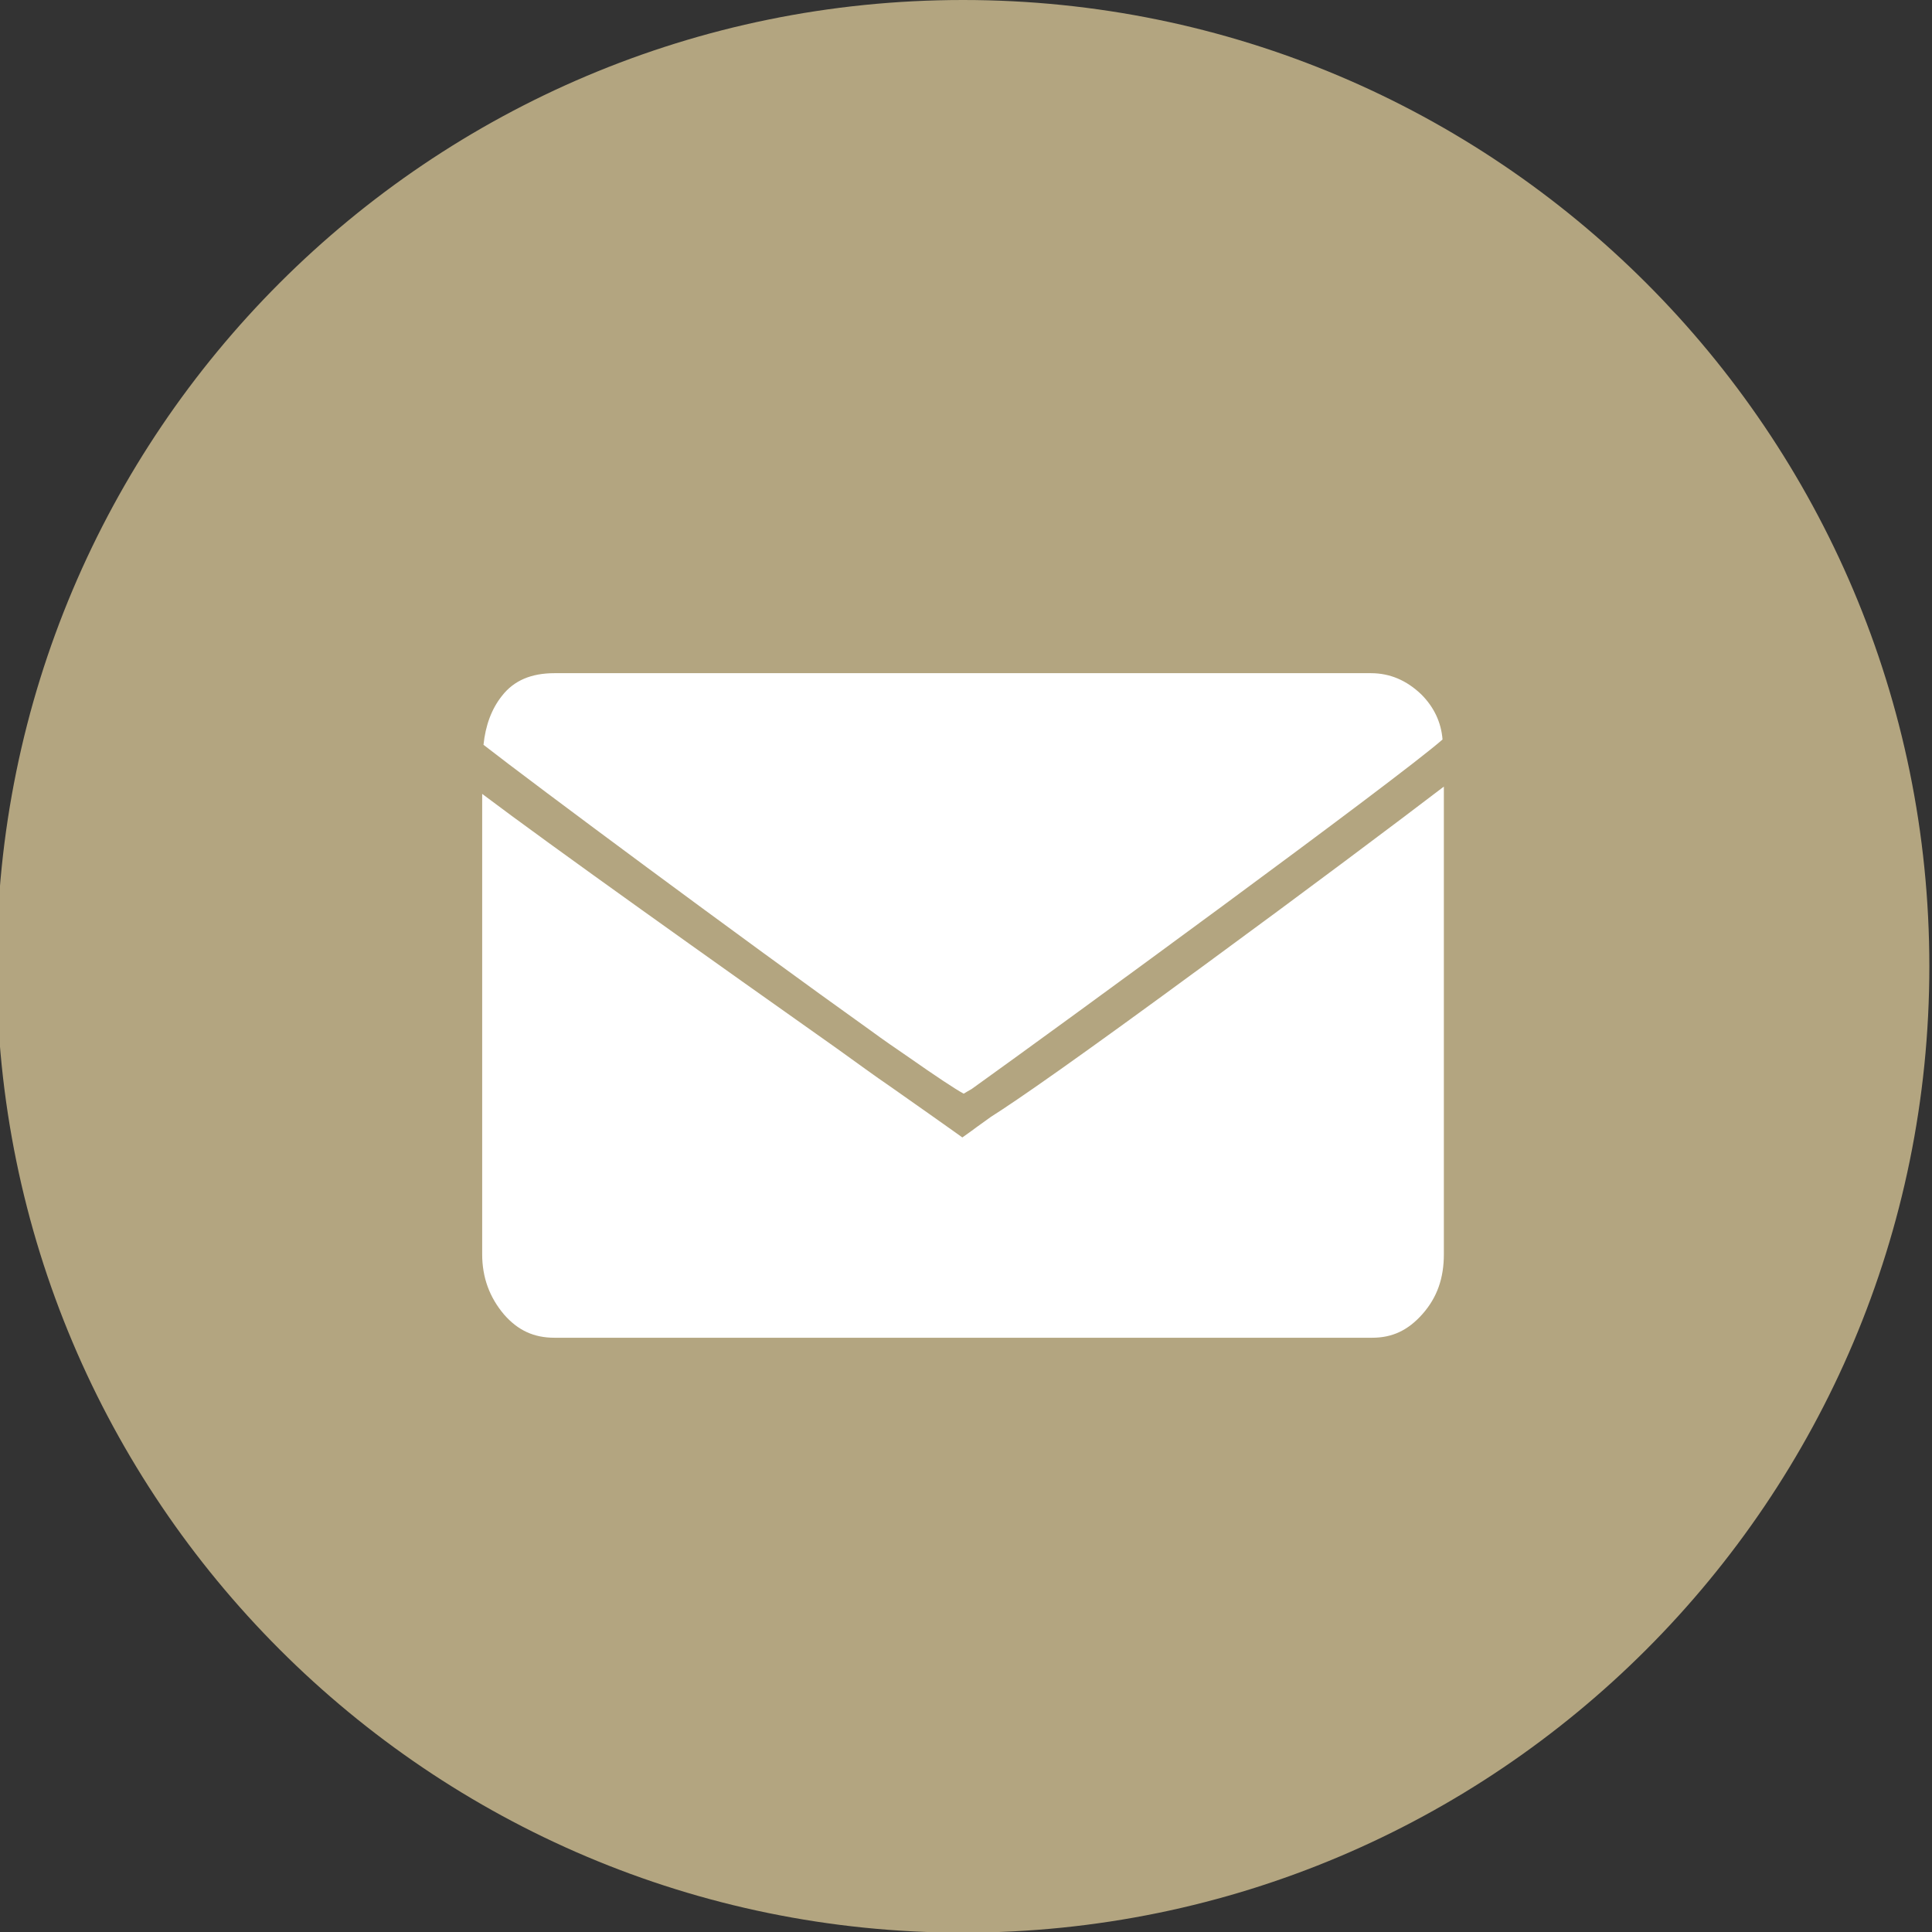 <?xml version="1.0" encoding="utf-8"?>
<!-- Generator: Adobe Illustrator 22.0.1, SVG Export Plug-In . SVG Version: 6.00 Build 0)  -->
<svg version="1.1" id="Calque_1" xmlns="http://www.w3.org/2000/svg" xmlns:xlink="http://www.w3.org/1999/xlink" x="0px" y="0px"
	 viewBox="0 0 291.3 291.3" style="enable-background:new 0 0 291.3 291.3;" xml:space="preserve">
<rect x="0" y="0" width="291.3" height="291.3" fill="#333333" stroke="none"/>
<style type="text/css">
	.st0{fill:#B3A580;enable-background:new    ;}
	.st1{fill:#FFFFFF;}
</style>
<path class="st0" d="M145.2,0c80.4,0,145.7,65.2,145.7,145.7c0,80.4-65.2,145.7-145.7,145.7S-0.5,226.1-0.5,145.7
	C-0.5,65.2,64.7,0,145.2,0z"/>
<path class="st0" d="M222.6,113.6v-0.9c0-4.4-1.6-8.2-4.7-11.4c-3.1-3.1-6.9-4.7-11.1-4.7H83.6c-5,0-9.1,1.9-11.9,5.4
	c-2.6,3.4-3.9,7.5-4,12.4c0,0,0,0.1,0,0.1v0.1v1v73.5c0,4.7,1.5,8.9,4.5,12.3c3.1,3.5,6.8,5.3,11.4,5.3h123.3
	c4.4,0,8.1-1.7,11.4-5.3c3-3.5,4.5-7.5,4.5-12.3v-74.7C222.7,114.1,222.6,113.8,222.6,113.6z M75.6,105c1.8-2.3,4.4-3.4,7.9-3.4
	h123.1c2.9,0,5.4,1.1,7.6,3.3c2,2,3,4.2,3.2,6.8c-6.7,5.9-58,43.4-71,52.7c-0.5,0.3-0.9,0.6-1.2,0.7c-1.3-0.7-4.3-2.7-8.3-5.5
	c-1.9-1.3-3.8-2.7-5.7-4c-19.2-13.7-51.1-37.4-58.4-43.1C73.1,109.5,74.1,107,75.6,105z M217.7,189.1c0,3.6-1,6.5-3.2,9
	c-2.2,2.4-4.7,3.6-7.6,3.6H83.6c-3.1,0-5.5-1.1-7.6-3.5c-2.2-2.5-3.3-5.6-3.3-9.1v-69.4c10.2,7.7,35.8,25.9,53.5,38.4
	c3.2,2.3,5.8,4.1,8,5.7c4.7,3.3,8.1,5.7,9.5,6.7l1.4,1l1.4-1c0.1-0.1,1.1-0.8,2.9-2.1c4.1-2.5,12.9-8.6,32.9-23.4
	c14.2-10.4,28.6-21.2,35.4-26.4V189.1z"/>
<path class="st1" d="M206.7,101.5H83.6c-3.5,0-6.1,1.1-7.9,3.4c-1.6,2-2.5,4.5-2.8,7.4c7.3,5.7,39.2,29.4,58.4,43.1
	c1.9,1.4,3.8,2.7,5.7,4c4,2.8,7,4.8,8.3,5.5c0.3-0.2,0.7-0.4,1.2-0.7c13-9.3,64.3-46.8,71-52.7c-0.2-2.6-1.3-4.9-3.2-6.8
	C212.1,102.6,209.6,101.5,206.7,101.5z"/>
<path class="st1" d="M217.7,118.6c-6.8,5.2-21.2,16-35.4,26.4c-20,14.7-28.8,20.8-32.9,23.4c-1.8,1.3-2.8,2-2.9,2.1l-1.4,1l-1.4-1
	c-1.4-1-4.8-3.4-9.5-6.7c-2.2-1.5-4.8-3.4-8-5.7c-17.7-12.5-43.3-30.7-53.5-38.4v69.4c0,3.5,1.1,6.5,3.3,9.1
	c2.1,2.4,4.5,3.5,7.6,3.5h123.3c3,0,5.4-1.1,7.6-3.6c2.2-2.5,3.2-5.4,3.2-9V118.6z"/>
</svg>
